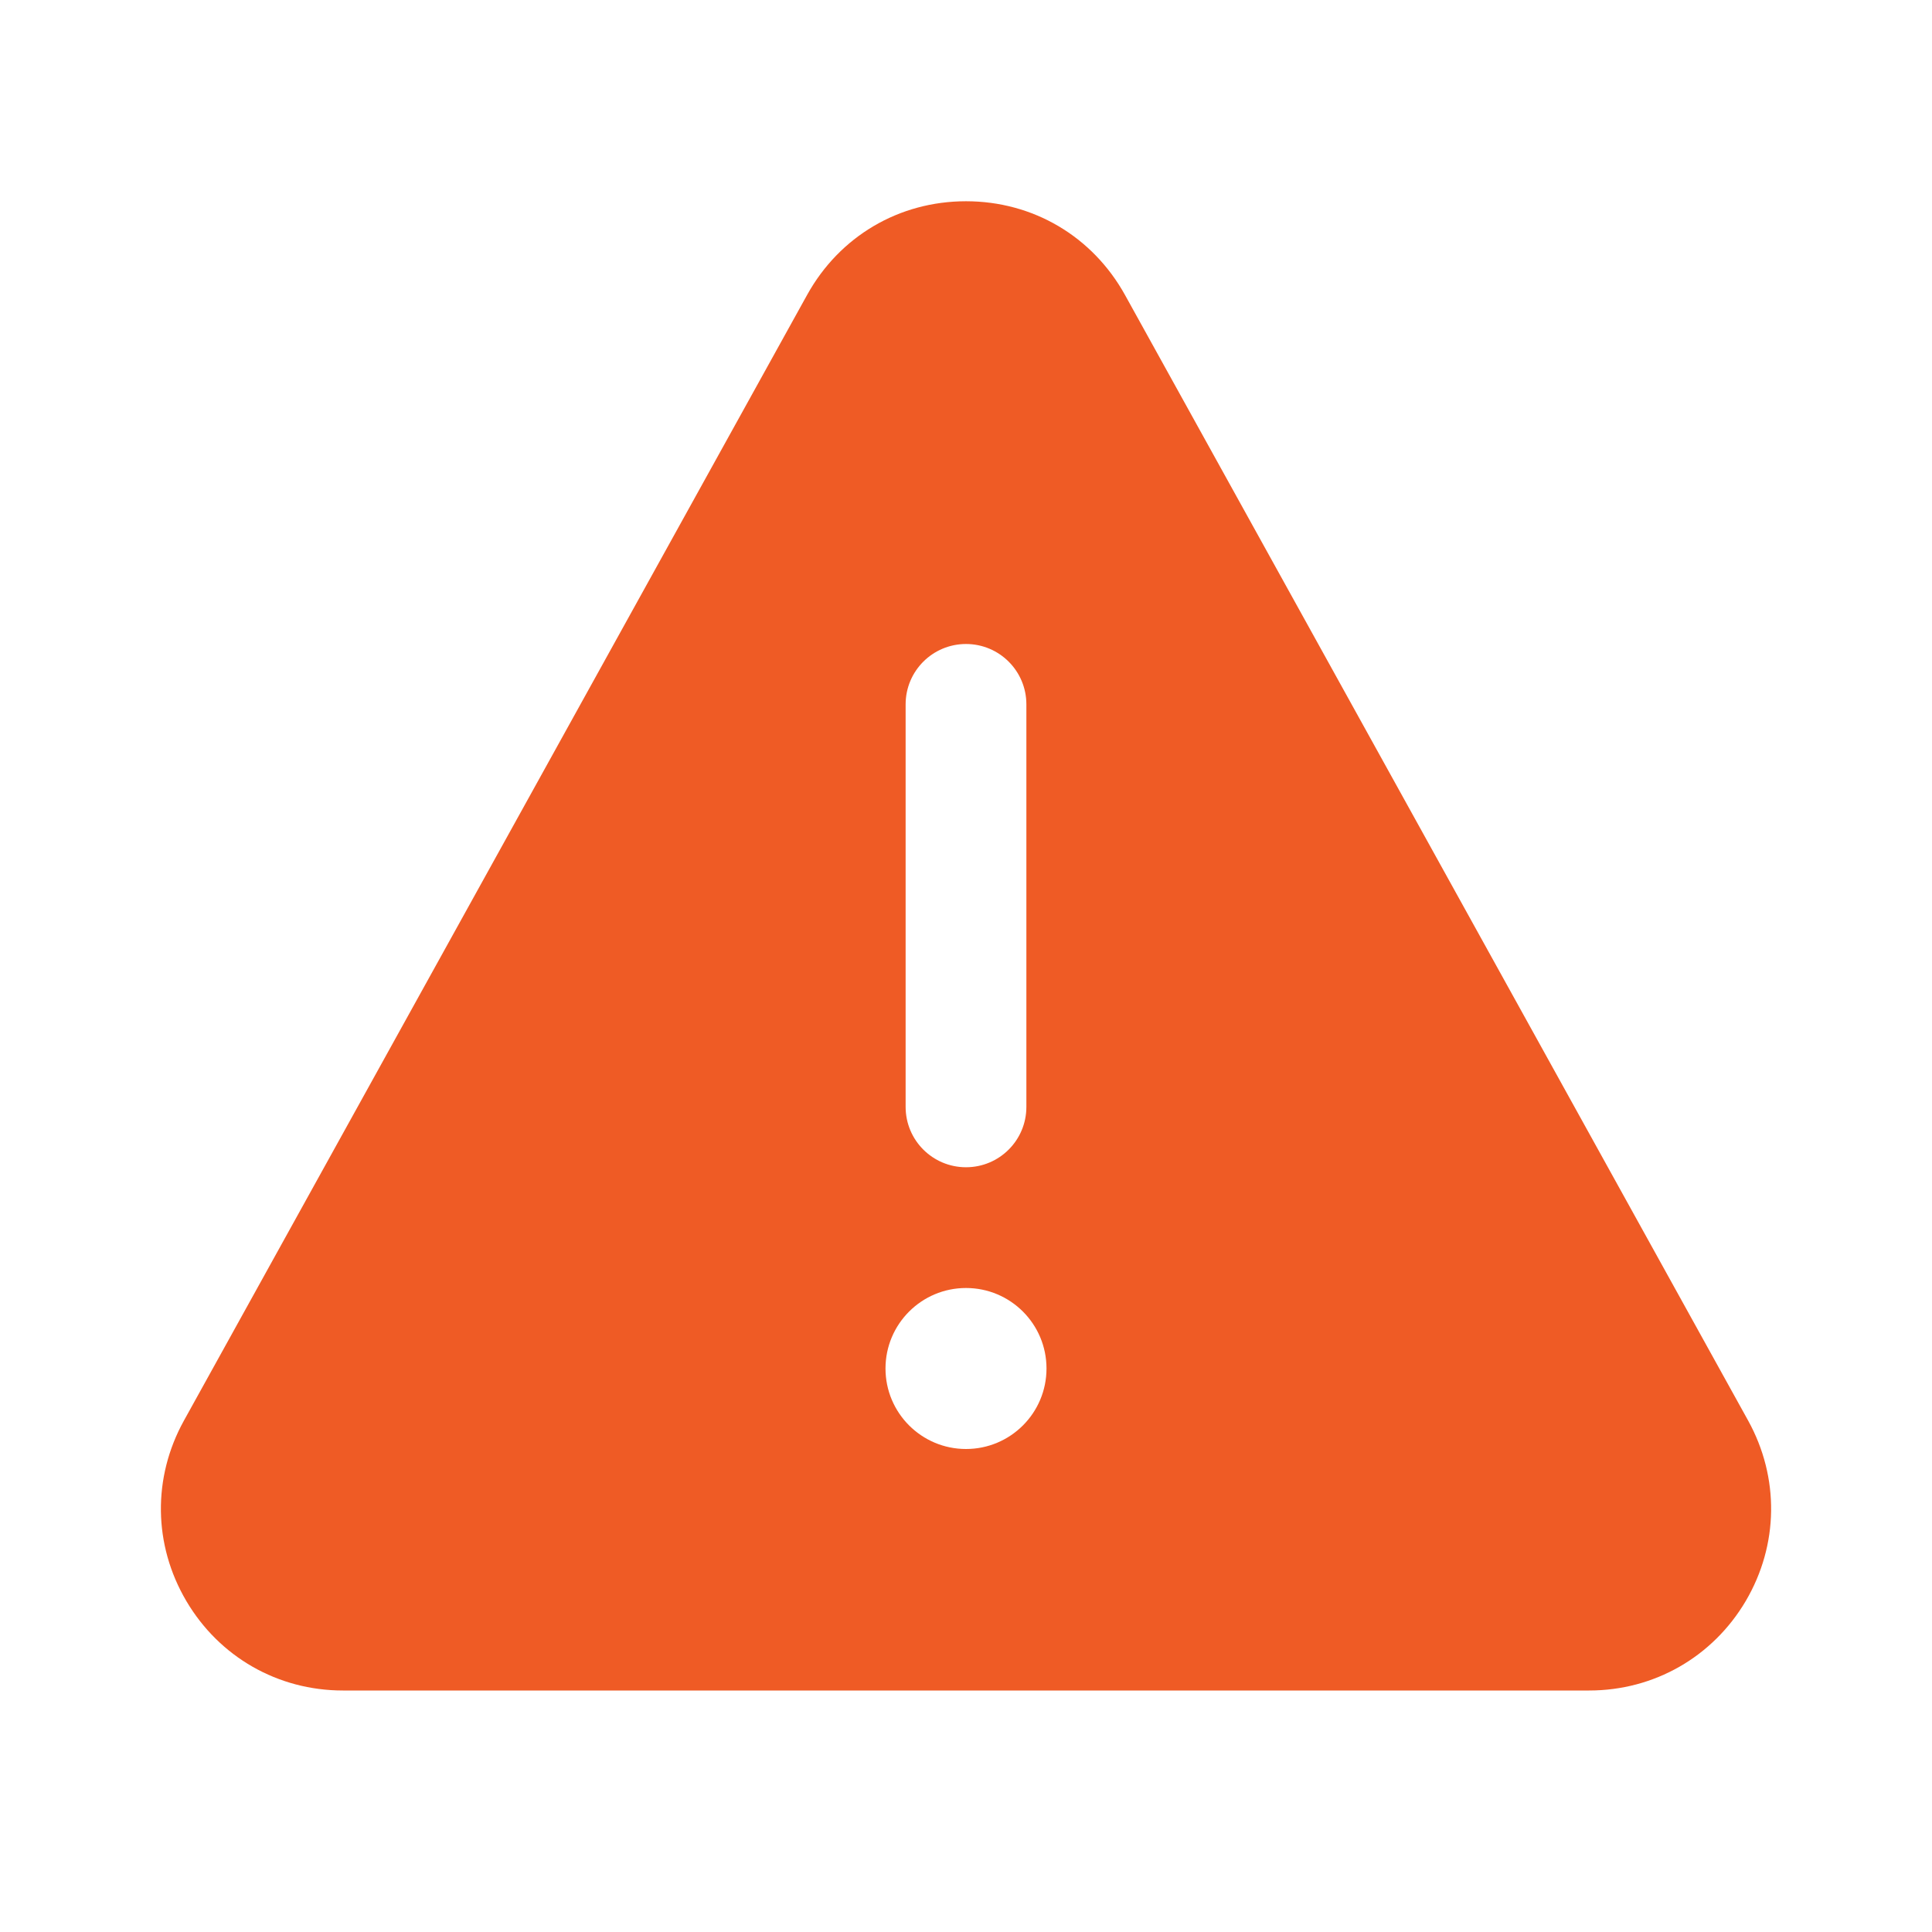 <svg width="24" height="24" viewBox="0 0 24 24" fill="none" xmlns="http://www.w3.org/2000/svg">
<path d="M21.716 17.647L13.975 3.664C13.571 2.936 12.833 2.5 12 2.5C11.167 2.5 10.429 2.936 10.026 3.664L2.285 17.647C1.893 18.355 1.904 19.192 2.315 19.889C2.725 20.584 3.452 21 4.26 21H19.741C20.548 21 21.275 20.584 21.686 19.889C22.096 19.192 22.107 18.355 21.716 17.647ZM11.25 8.75C11.25 8.335 11.586 8 12 8C12.414 8 12.75 8.335 12.75 8.75V13.75C12.75 14.165 12.414 14.5 12 14.5C11.586 14.5 11.25 14.165 11.25 13.75V8.75ZM12 18C11.448 18 11 17.552 11 17C11 16.448 11.448 16 12 16C12.553 16 13 16.448 13 17C13 17.552 12.553 18 12 18Z" fill="#EF5B25"/>
</svg>
